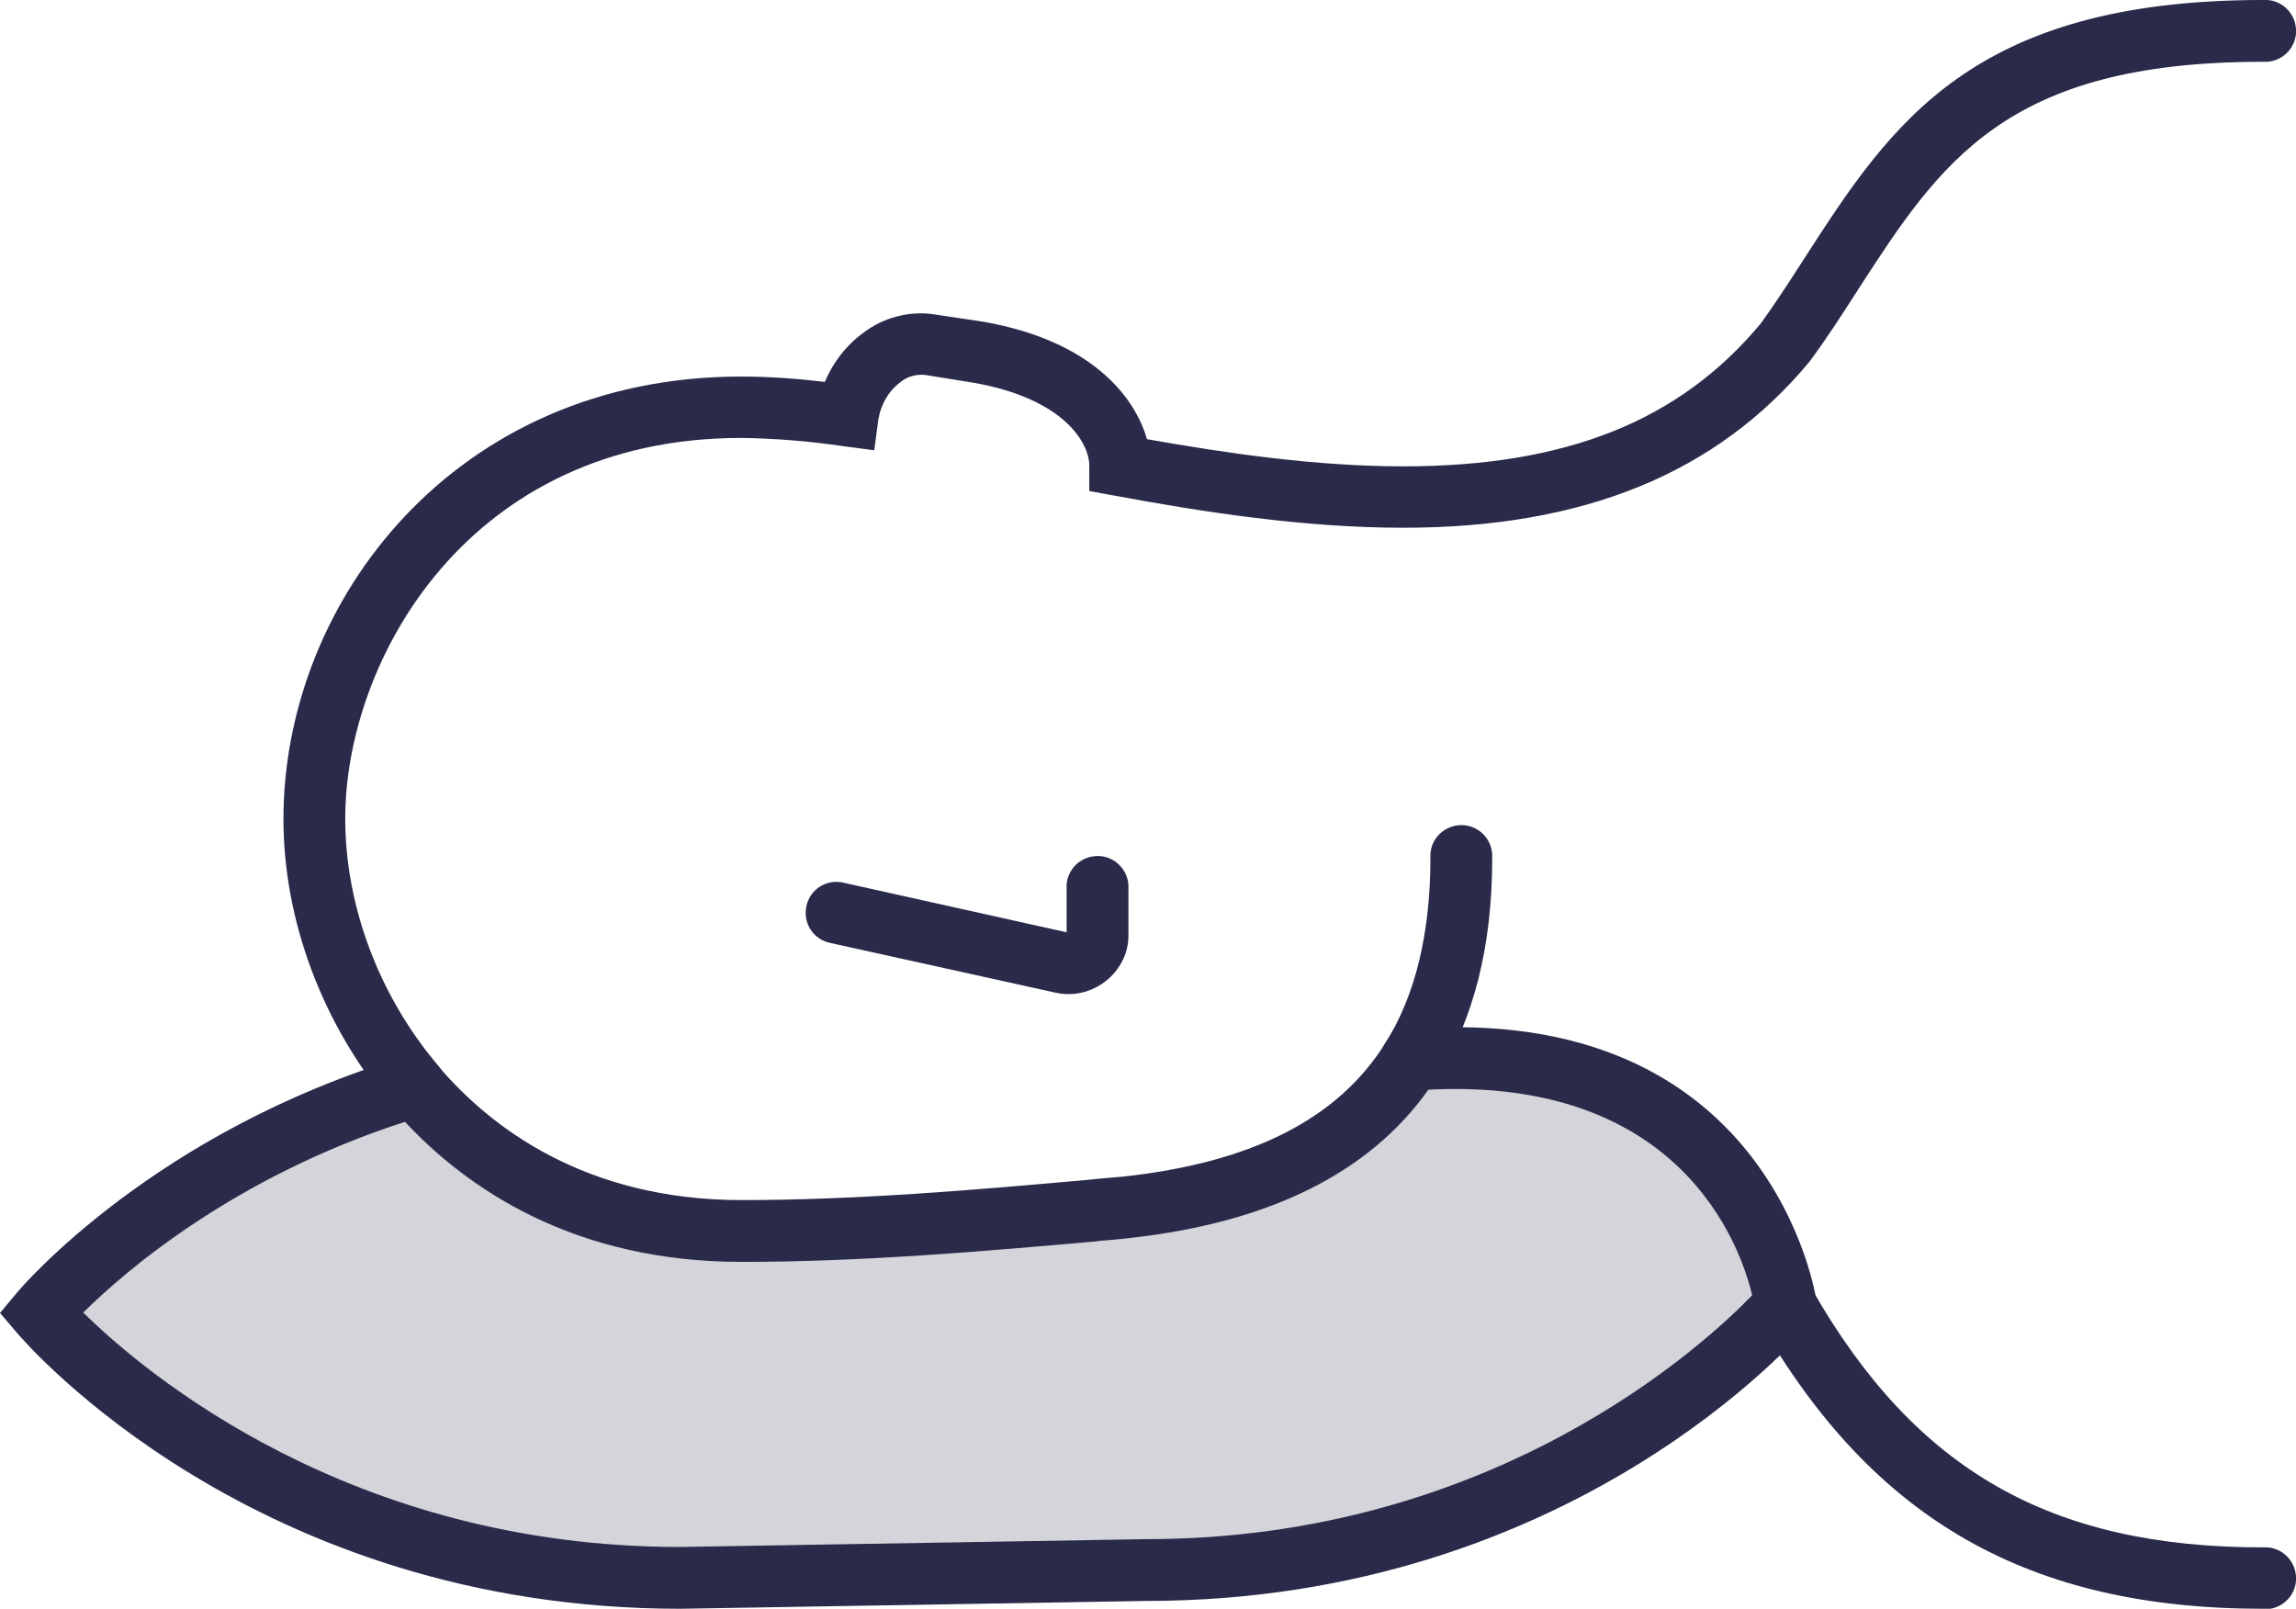 <?xml version="1.0" encoding="utf-8"?>
<!-- Generator: Adobe Illustrator 23.0.1, SVG Export Plug-In . SVG Version: 6.00 Build 0)  -->
<svg version="1.1" id="Layer_1" xmlns="http://www.w3.org/2000/svg" xmlns:xlink="http://www.w3.org/1999/xlink" x="0px" y="0px"
	 viewBox="0 0 557.3 390.5" style="enable-background:new 0 0 557.3 390.5;" xml:space="preserve">
<style type="text/css">
	.st0{fill:#2A2A4A;}
	.st1{opacity:0.2;fill:#2A2A4A;enable-background:new    ;}
</style>
<title>All Icons</title>
<path class="st0" d="M100.6,271.1c-2.2,0-4.3-1-5.7-2.7c-16.6-19.6-26.1-45-26.1-69.6c0-52.8,41.6-107.4,111.1-107.4
	c6.8,0,13.6,0.5,20.3,1.3c2-4.7,5.1-8.8,9.2-11.8c4.9-3.8,11.2-5.5,17.3-4.6l12,1.8c26.2,4.6,36.7,18.1,39.7,28.5
	c19.2,3.4,41,6.6,62.2,6.6c39.5,0,67.1-11,86.8-34.7c3.9-5.4,7.5-11,10.9-16.3C459,30.2,478.6,0,549.3,0c4.1-0.3,7.7,2.8,8,7
	c0.3,4.1-2.8,7.7-7,8c-0.4,0-0.7,0-1.1,0C486.8,15,471,39.4,451,70.3c-3.6,5.6-7.3,11.4-11.5,17.1l-0.3,0.4
	c-22.5,27.1-54.8,40.3-98.6,40.3c-24.3,0-49.1-3.9-70.1-7.8l-6.1-1.1V113c0-5.3-5.9-16.2-28.1-20.1L224.5,91c-2.2-0.2-4.3,0.4-6,1.8
	c-2.9,2.2-4.7,5.4-5.3,9l-1,7.5l-7.5-1c-8.2-1.2-16.5-1.9-24.8-2c-66.3,0-96.1,54-96.1,92.4c0,21.2,8.2,43,22.5,59.9
	c2.7,3.2,2.3,7.9-0.9,10.6C104.1,270.4,102.4,271,100.6,271.1L100.6,271.1z"/>
<path class="st0" d="M342.5,264.8c-4.2,0-7.5-3.4-7.5-7.5c0-1.4,0.4-2.8,1.2-4c7.3-11.5,11-26.7,11-45c-0.3-4.1,2.8-7.7,7-8
	c4.1-0.3,7.7,2.8,8,7c0,0.4,0,0.7,0,1.1c0,21.2-4.5,39-13.3,53C347.4,263.4,345,264.8,342.5,264.8z"/>
<path class="st0" d="M259.5,241.3c-1.1,0-2.1-0.1-3.1-0.3l-54.8-12.1c-4.1-0.8-6.7-4.7-5.9-8.8c0.8-4.1,4.7-6.7,8.8-5.9
	c0.1,0,0.2,0.1,0.4,0.1l54,12v-10.5c-0.3-4.1,2.8-7.7,7-8c4.1-0.3,7.7,2.8,8,7c0,0.4,0,0.7,0,1.1v11.4
	C273.8,234.8,267.4,241.2,259.5,241.3z"/>
<path class="st1" d="M433.4,316.8c0,0-54.2,64.3-155.1,64.3L164.9,383C64,383,9.8,318.6,9.8,318.6s31.3-37.2,90.8-55.1
	c17.3,20.4,43.8,35.1,79.3,35.1c28.9,0,58.1-2.6,86.3-5.1c2.4-0.2,4.8-0.4,7.1-0.6c35.1-3.8,57-16.5,69.1-35.7
	C423,248.7,433.4,316.7,433.4,316.8L433.4,316.8z"/>
<path class="st0" d="M165.1,390.5c-103.3,0-158.7-64.3-161-67L0,318.7l4.1-4.9c1.3-1.6,33.5-39.2,94.4-57.4l4.7-1.4l3.2,3.8
	c12.6,14.8,35.6,32.5,73.6,32.5c28.3,0,57.1-2.5,85-5l0.7-0.1c2.4-0.2,4.7-0.4,6.9-0.6c31.3-3.4,52.1-14,63.6-32.3l2-3.2l3.8-0.3
	c88.1-6.9,98.8,65.2,98.9,65.9l0.4,3.3l-2.1,2.5c-2.3,2.7-57.6,67-160.8,67.1L165.1,390.5z M20.2,318.6
	C35,333.2,85.1,375.5,165,375.5l113.3-1.9c84.6,0,135.7-47.5,147-59.2c-2.9-12.2-17.4-53-78.6-49.9c-14.3,20.2-38.7,32.3-72.5,36
	c-2.3,0.3-4.8,0.5-7.3,0.7l-0.6,0.1c-28.2,2.5-57.3,5-86.3,5c-40.6,0-66.5-17.7-81.7-34C56.8,285.7,30.3,308.6,20.2,318.6z"/>
<path class="st0" d="M549.3,390.5c-56.9,0-94.7-21.6-122.4-70c-2.3-3.5-1.3-8.1,2.2-10.4c3.5-2.3,8.1-1.3,10.4,2.2
	c0.2,0.2,0.3,0.5,0.4,0.8c25.1,43.8,57.8,62.5,109.4,62.5c4.1-0.3,7.7,2.8,8,7c0.3,4.1-2.8,7.7-7,8
	C549.9,390.5,549.6,390.5,549.3,390.5L549.3,390.5z"/>
</svg>
